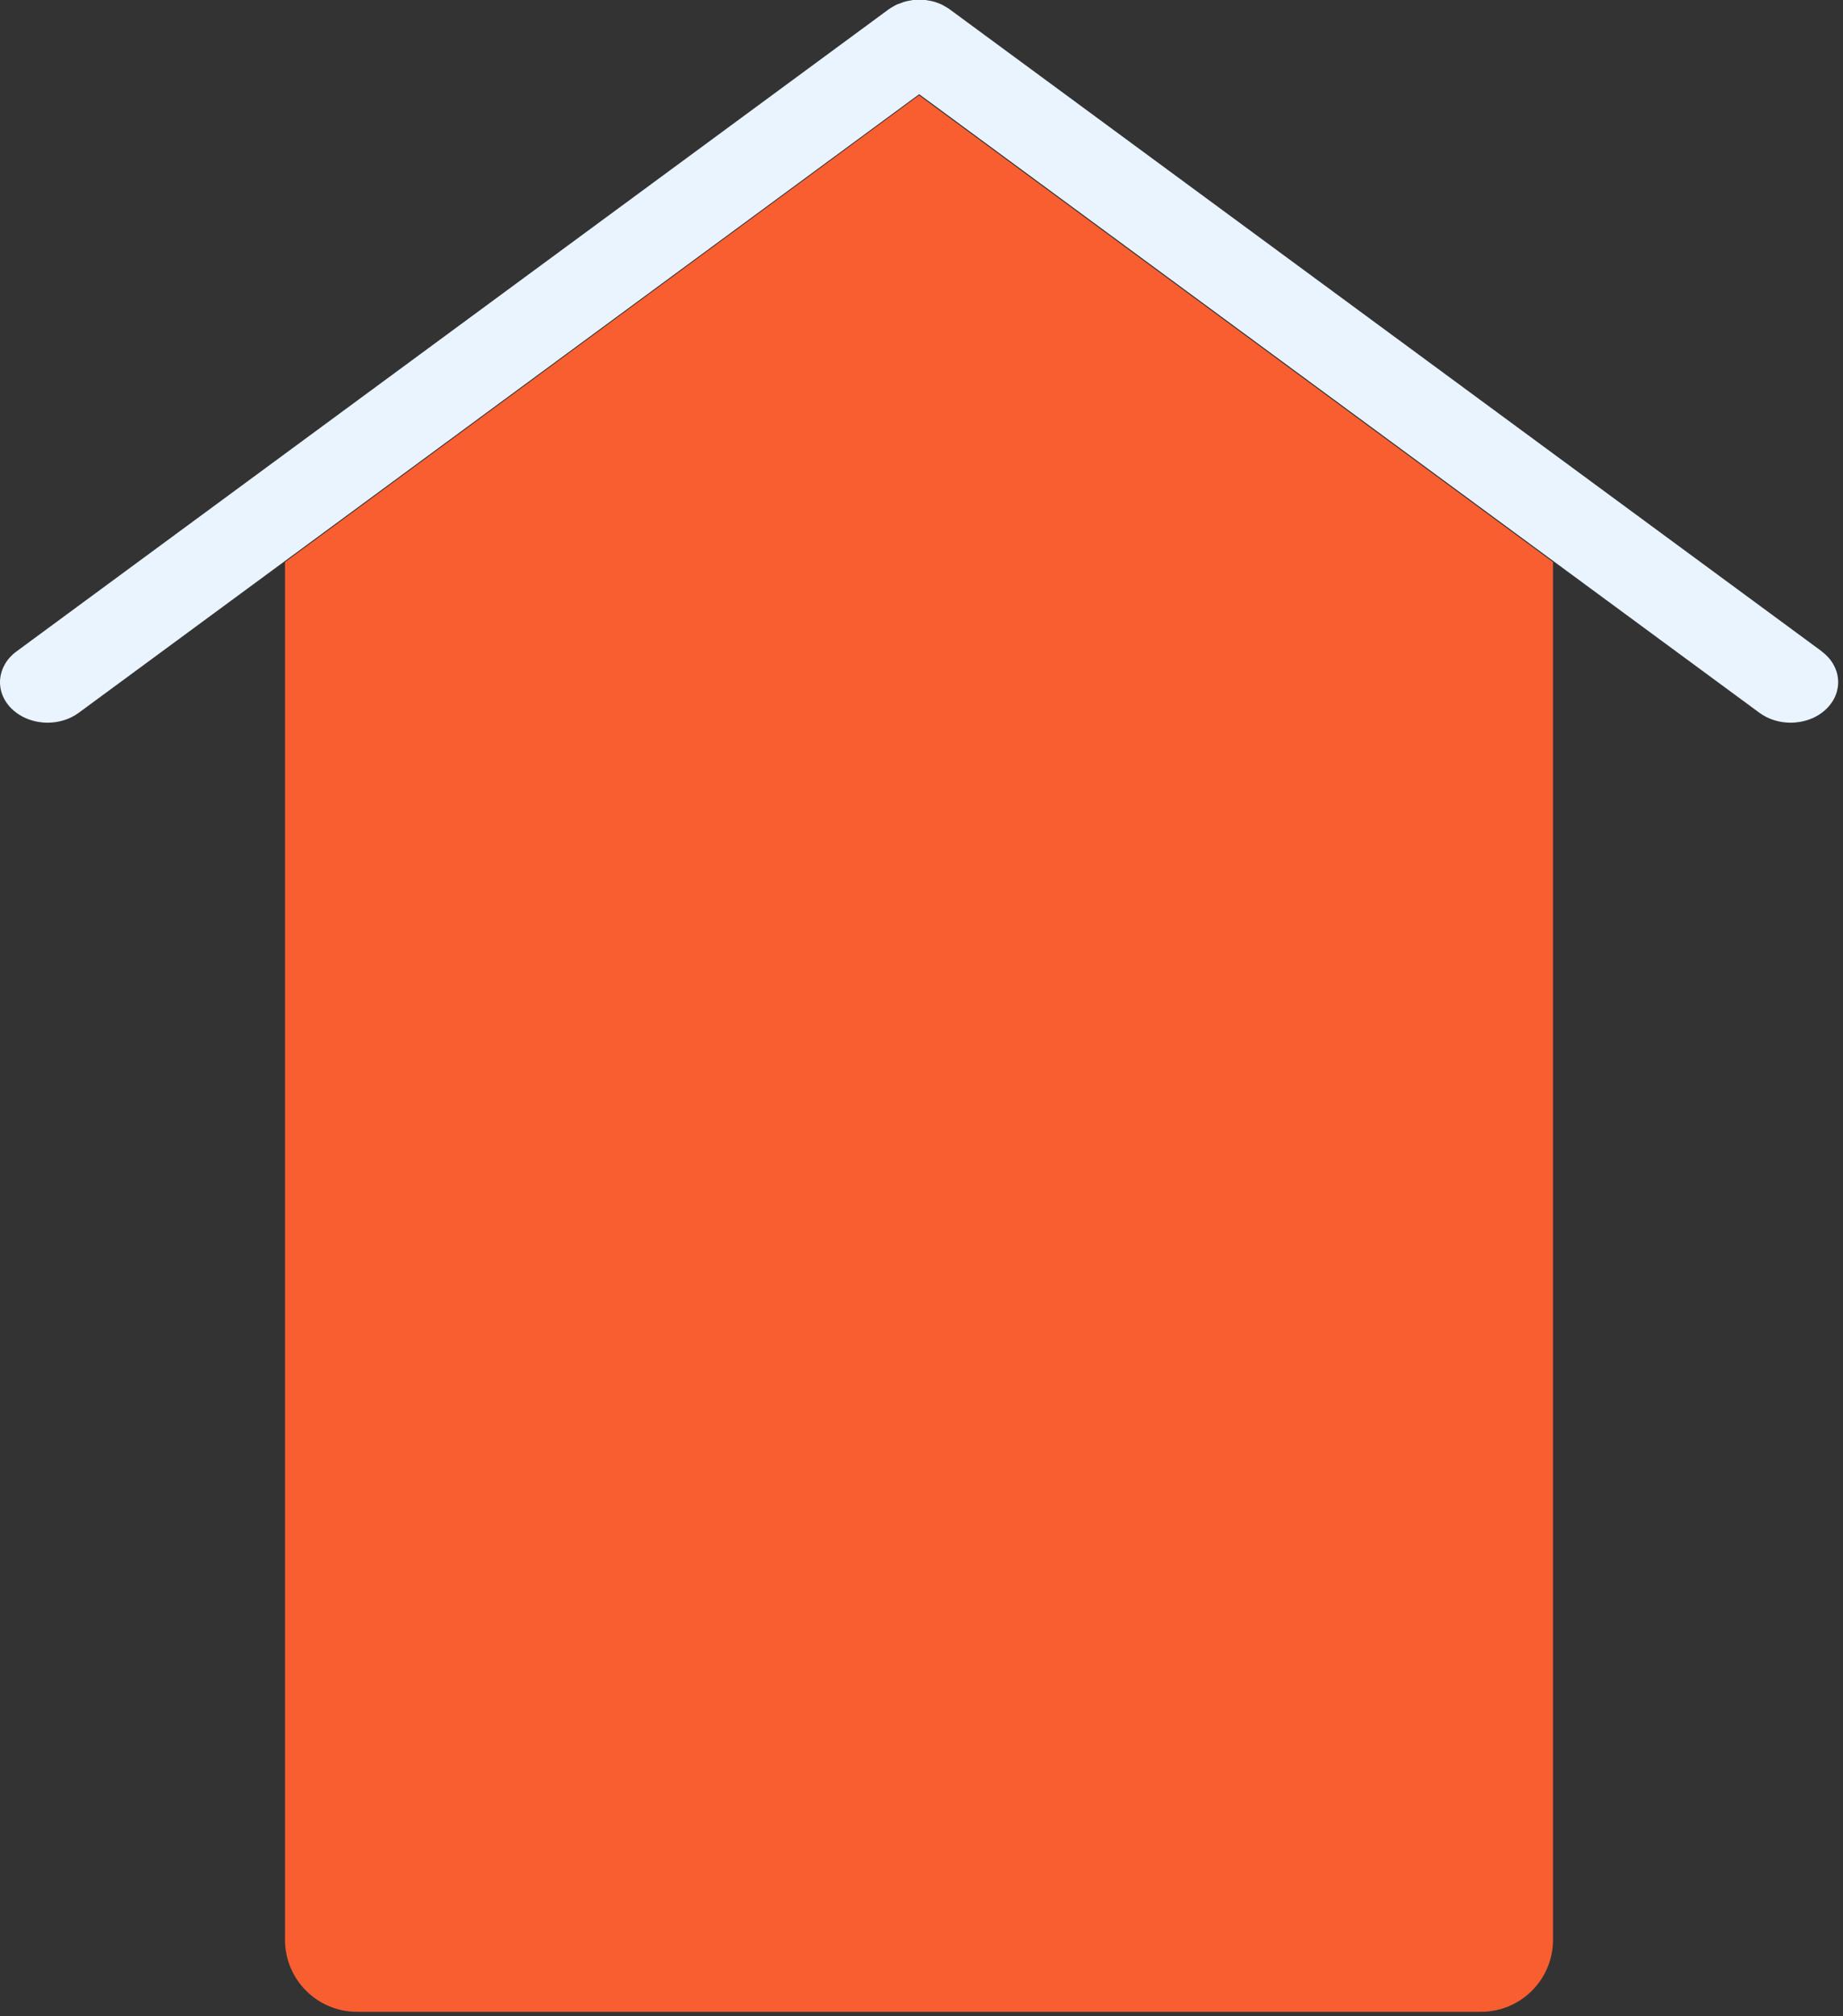 <?xml version="1.0" encoding="UTF-8"?> <svg xmlns="http://www.w3.org/2000/svg" width="128" height="140" viewBox="0 0 128 140" fill="none"><rect x="0" y="0" width="128" height="140" fill="#333333" stroke="none"/><path d="M107.86 39.029L63.827 6.619L19.794 39.029V134.689C19.794 137.451 22.032 139.689 24.794 139.689H102.86C105.622 139.689 107.86 137.451 107.86 134.689V39.029Z" fill="#F85E30"></path><path d="M126.517 45.22L65.988 0.67C65.988 0.67 65.941 0.64 65.918 0.62C65.824 0.55 65.718 0.5 65.624 0.44C65.542 0.39 65.46 0.34 65.366 0.3C65.26 0.25 65.166 0.22 65.06 0.18C64.966 0.15 64.872 0.11 64.766 0.09C64.661 0.06 64.555 0.05 64.449 0.03C64.344 0.01 64.25 -0.01 64.144 -0.01C64.038 -0.01 63.932 -0.01 63.827 -0.01C63.721 -0.01 63.627 -0.01 63.521 -0.01C63.415 -0.01 63.31 0.02 63.204 0.04C63.098 0.06 63.004 0.07 62.898 0.1C62.793 0.13 62.699 0.16 62.605 0.2C62.499 0.24 62.405 0.27 62.299 0.31C62.205 0.35 62.123 0.4 62.041 0.45C61.935 0.51 61.841 0.56 61.747 0.63C61.724 0.65 61.7 0.66 61.677 0.68L1.148 45.23C-0.238 46.25 -0.391 48.03 0.808 49.21C1.466 49.85 2.382 50.18 3.31 50.18C4.074 50.18 4.849 49.95 5.472 49.49L63.838 6.54L122.193 49.49C122.816 49.95 123.591 50.18 124.355 50.18C125.283 50.18 126.211 49.85 126.857 49.21C128.056 48.03 127.903 46.25 126.517 45.23V45.22Z" fill="#EAF4FF"></path></svg> 
